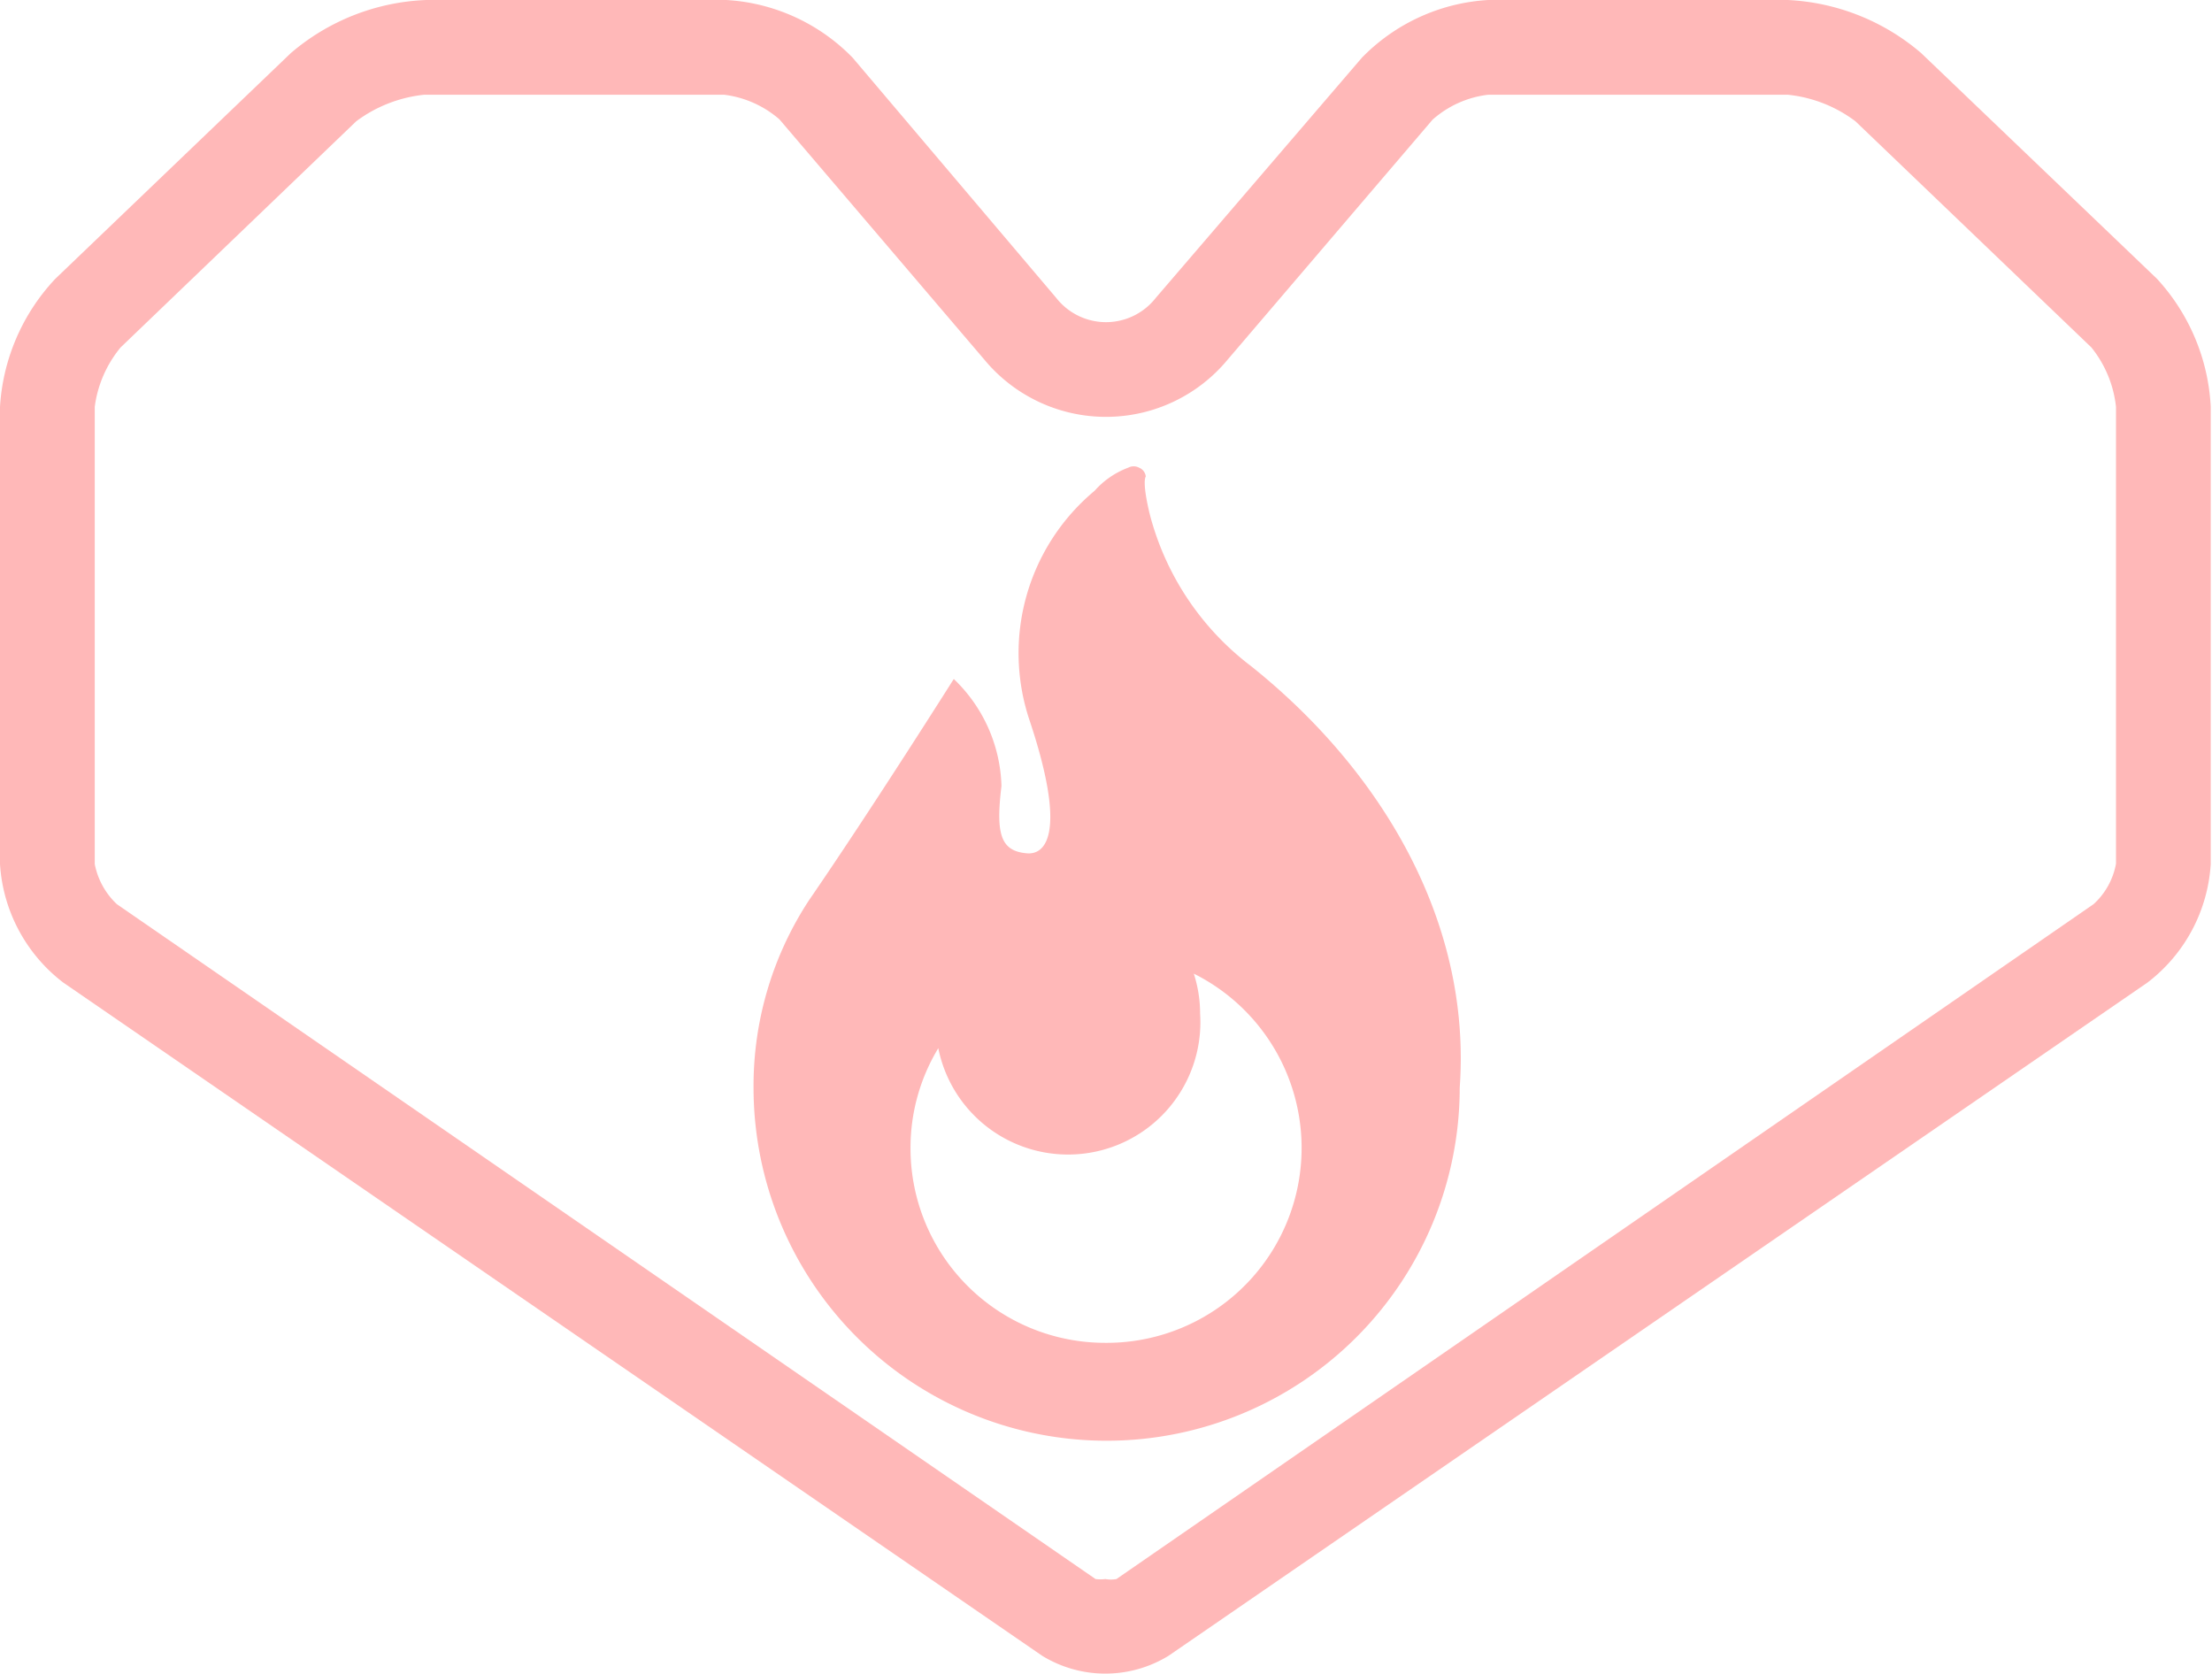 <svg xmlns="http://www.w3.org/2000/svg" viewBox="0 0 70.04 53"><defs><style>.cls-1{fill:#ffb8b8;}</style></defs><g id="レイヤー_2" data-name="レイヤー 2"><g id="txt"><path class="cls-1" d="M56.61,3a4.28,4.28,0,0,1,2.14.84L66.22,11A3.62,3.62,0,0,1,67,12.88V27.35a2.28,2.28,0,0,1-.71,1.28L35.35,50A1,1,0,0,1,35,50a1.26,1.26,0,0,1-.31,0L3.7,28.63A2.36,2.36,0,0,1,3,27.36V12.88A3.71,3.71,0,0,1,3.82,11l7.46-7.16A4.35,4.35,0,0,1,13.43,3h9.5a3.28,3.28,0,0,1,1.75.78l6.49,7.61a5,5,0,0,0,7.7,0l6.49-7.6A3.22,3.22,0,0,1,47.12,3h9.49m0-3H47.12a6.08,6.08,0,0,0-4,1.83L36.59,9.44a2,2,0,0,1-3.14,0L27,1.83a6.07,6.07,0,0,0-4-1.83h-9.5A7,7,0,0,0,9.21,1.68L1.75,8.83A6.48,6.48,0,0,0,0,12.88V27.36a5.12,5.12,0,0,0,2,3.75L33,52.43a3.83,3.83,0,0,0,4,0L68,31.11a5.12,5.12,0,0,0,2-3.75V12.88A6.47,6.47,0,0,0,68.3,8.83L60.83,1.68A7,7,0,0,0,56.61,0Z"/><path class="cls-1" d="M39.61,21.09a8.81,8.81,0,0,1-3.21-4.83c-.25-1.05-.12-1.17-.12-1.17a.34.34,0,0,0-.21-.28.37.37,0,0,0-.35,0,2.66,2.66,0,0,0-1.06.73,6.69,6.69,0,0,0-2.08,7.21c1.2,3.57.56,4.32-.06,4.27-.82-.07-1-.57-.81-2.13a4.86,4.86,0,0,0-1.51-3.39s-2.58,4.09-4.58,7a10.71,10.71,0,0,0-1.76,5.94h0a11.18,11.18,0,0,0,22.36,0C46.6,29.13,43.69,24.35,39.61,21.09ZM35,42.52a6.16,6.16,0,0,1-6.17-6.16,6.09,6.09,0,0,1,.88-3.17A4.19,4.19,0,0,0,38,32.1a4.12,4.12,0,0,0-.2-1.27A6.17,6.17,0,0,1,35,42.52Z"/></g></g></svg>